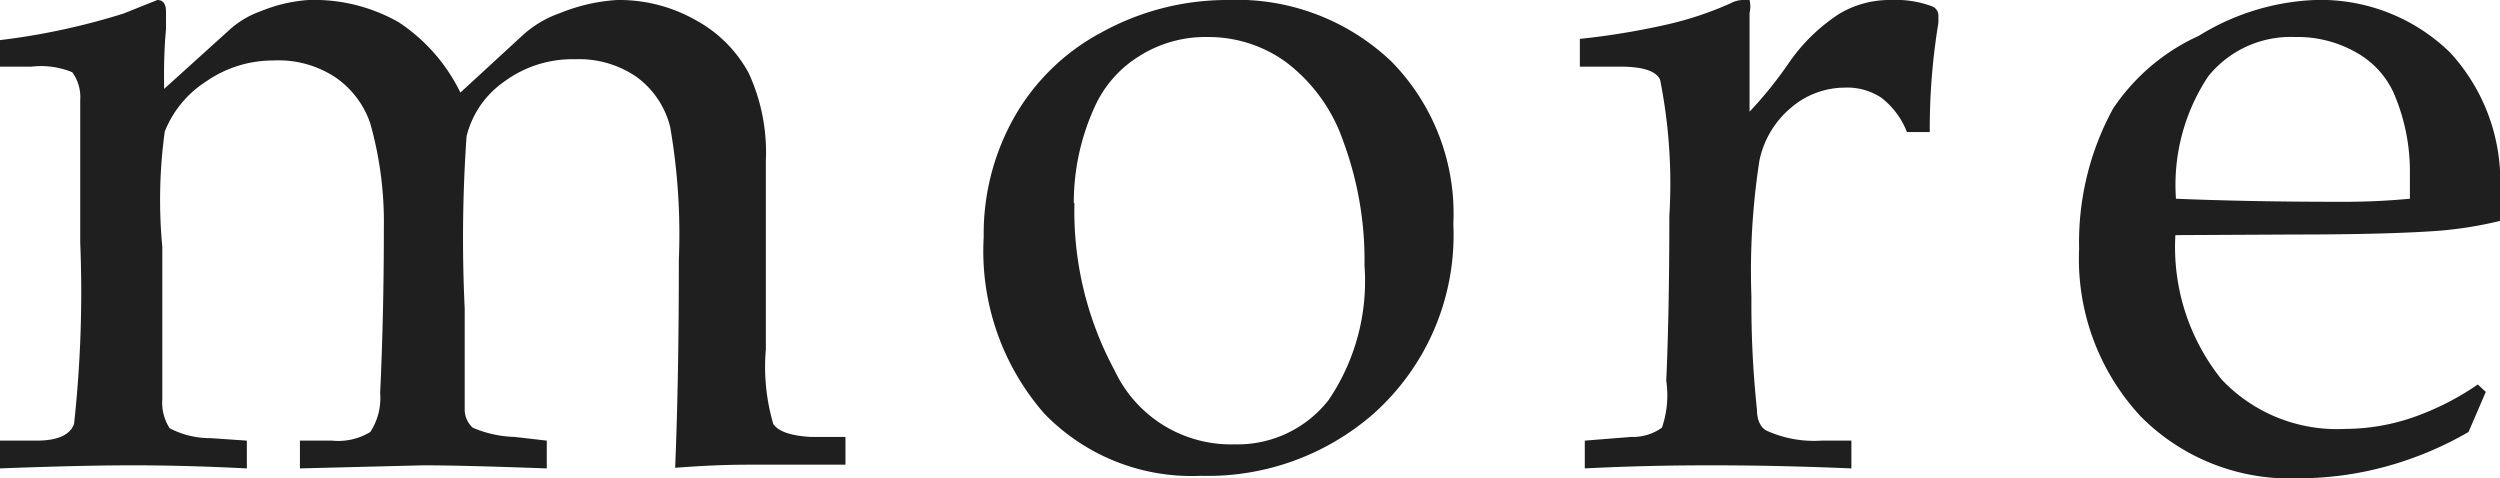 <svg xmlns="http://www.w3.org/2000/svg" viewBox="0 0 40.51 7.75"><g data-name="レイヤー 2"><path d="M2.66 1.44L3.7.5a1.5 1.5 0 0 1 .53-.32A2.45 2.45 0 0 1 5 0a2.77 2.77 0 0 1 1.46.36 2.86 2.86 0 0 1 1 1.14l1-.92a1.76 1.76 0 0 1 .62-.37A2.9 2.9 0 0 1 10 0a2.51 2.51 0 0 1 1.28.33 2.13 2.13 0 0 1 .85.85 3.06 3.06 0 0 1 .28 1.42v3.06a3.3 3.3 0 0 0 .12 1.21c.08.12.28.19.6.21h.57v.45h-1.61q-.49 0-1.15.05.06-1.43.06-3.37a10.15 10.15 0 0 0-.14-2.15 1.43 1.43 0 0 0-.54-.81 1.64 1.64 0 0 0-1-.29 1.86 1.86 0 0 0-1.16.37 1.52 1.52 0 0 0-.6.88A23.93 23.93 0 0 0 7.53 5v1.65a.4.4 0 0 0 .13.28 1.84 1.84 0 0 0 .68.15l.52.06v.45q-1.38-.05-2-.05l-2 .05v-.45h.52A1 1 0 0 0 6 7a1 1 0 0 0 .16-.63q.06-1.28.06-2.68A5.89 5.89 0 0 0 6 2a1.48 1.48 0 0 0-.57-.75 1.67 1.67 0 0 0-1-.27 1.9 1.9 0 0 0-1.09.34 1.72 1.72 0 0 0-.67.81A8.14 8.14 0 0 0 2.63 4v2.47a.76.76 0 0 0 .12.47 1.43 1.43 0 0 0 .67.16l.58.04v.45q-1-.05-1.84-.05T0 7.59v-.45h.59q.51 0 .61-.27a19.69 19.69 0 0 0 .1-2.94V1.62a.68.68 0 0 0-.13-.45 1.33 1.33 0 0 0-.66-.09H0V.65a11.13 11.13 0 0 0 2-.43L2.55 0q.14 0 .14.19v.28q-.04.43-.03.97zm13.28 2.4a3.84 3.84 0 0 1 .5-1.95 3.53 3.53 0 0 1 1.4-1.36A4.21 4.21 0 0 1 19.89 0a3.63 3.63 0 0 1 2.66 1 3.52 3.52 0 0 1 1 2.63 3.88 3.88 0 0 1-1.3 3.08 4.08 4.08 0 0 1-2.79 1 3.32 3.32 0 0 1-2.54-1.01 4 4 0 0 1-.98-2.86zm1.47-.55A5.43 5.43 0 0 0 18.06 6 2.08 2.08 0 0 0 20 7.2a1.87 1.87 0 0 0 1.53-.72 3.43 3.43 0 0 0 .58-2.18 5.53 5.53 0 0 0-.34-2 2.71 2.71 0 0 0-.94-1.3 2.14 2.14 0 0 0-1.26-.4 2 2 0 0 0-1.11.31 1.87 1.87 0 0 0-.73.84 3.72 3.72 0 0 0-.33 1.54zm10.94-1.48A6.52 6.52 0 0 0 29 1a2.91 2.91 0 0 1 .81-.78 1.59 1.59 0 0 1 .83-.22 1.68 1.68 0 0 1 .66.1.16.16 0 0 1 .11.15v.12a10.49 10.49 0 0 0-.14 1.77h-.37a1.29 1.29 0 0 0-.42-.56 1 1 0 0 0-.59-.16 1.34 1.34 0 0 0-.85.31 1.52 1.52 0 0 0-.53.87 11.7 11.7 0 0 0-.13 2.21 16.18 16.18 0 0 0 .09 1.83c0 .18.07.3.16.34a1.85 1.85 0 0 0 .88.16H30v.45q-1.2-.05-2.27-.05t-2.05.05v-.45l.75-.06a.81.81 0 0 0 .5-.15 1.62 1.62 0 0 0 .07-.76q.05-1.12.05-2.67a8.61 8.61 0 0 0-.15-2.21q-.1-.21-.64-.21h-.66V.63A12.13 12.13 0 0 0 27 .4a5.5 5.5 0 0 0 1.05-.35.43.43 0 0 1 .18-.05.13.13 0 0 1 .12 0 .46.46 0 0 1 0 .21zm6.9 2A3.42 3.42 0 0 0 36 6.15a2.57 2.57 0 0 0 2 .8 3.4 3.4 0 0 0 1.08-.18 4.38 4.38 0 0 0 1.07-.54l.13.12L40 7a5.62 5.62 0 0 1-1.34.56 5.35 5.35 0 0 1-1.41.19 3.4 3.4 0 0 1-2.56-1 3.75 3.75 0 0 1-1-2.72 4.52 4.52 0 0 1 .55-2.27A3.33 3.33 0 0 1 35.63.58 3.86 3.86 0 0 1 37.51 0a3 3 0 0 1 2.19.85 3.08 3.08 0 0 1 .81 2.27v.46a6.41 6.41 0 0 1-1 .16q-.83.06-2.32.06zm0-.59q1.21.05 2.67.05a11.34 11.34 0 0 0 1.13-.05v-.43a3.19 3.19 0 0 0-.27-1.3 1.43 1.43 0 0 0-.6-.64 1.92 1.92 0 0 0-1-.25 1.71 1.71 0 0 0-1.4.64 3.18 3.18 0 0 0-.52 1.99z" fill="#1f1f1f" data-name="レイヤー 1"/></g></svg>